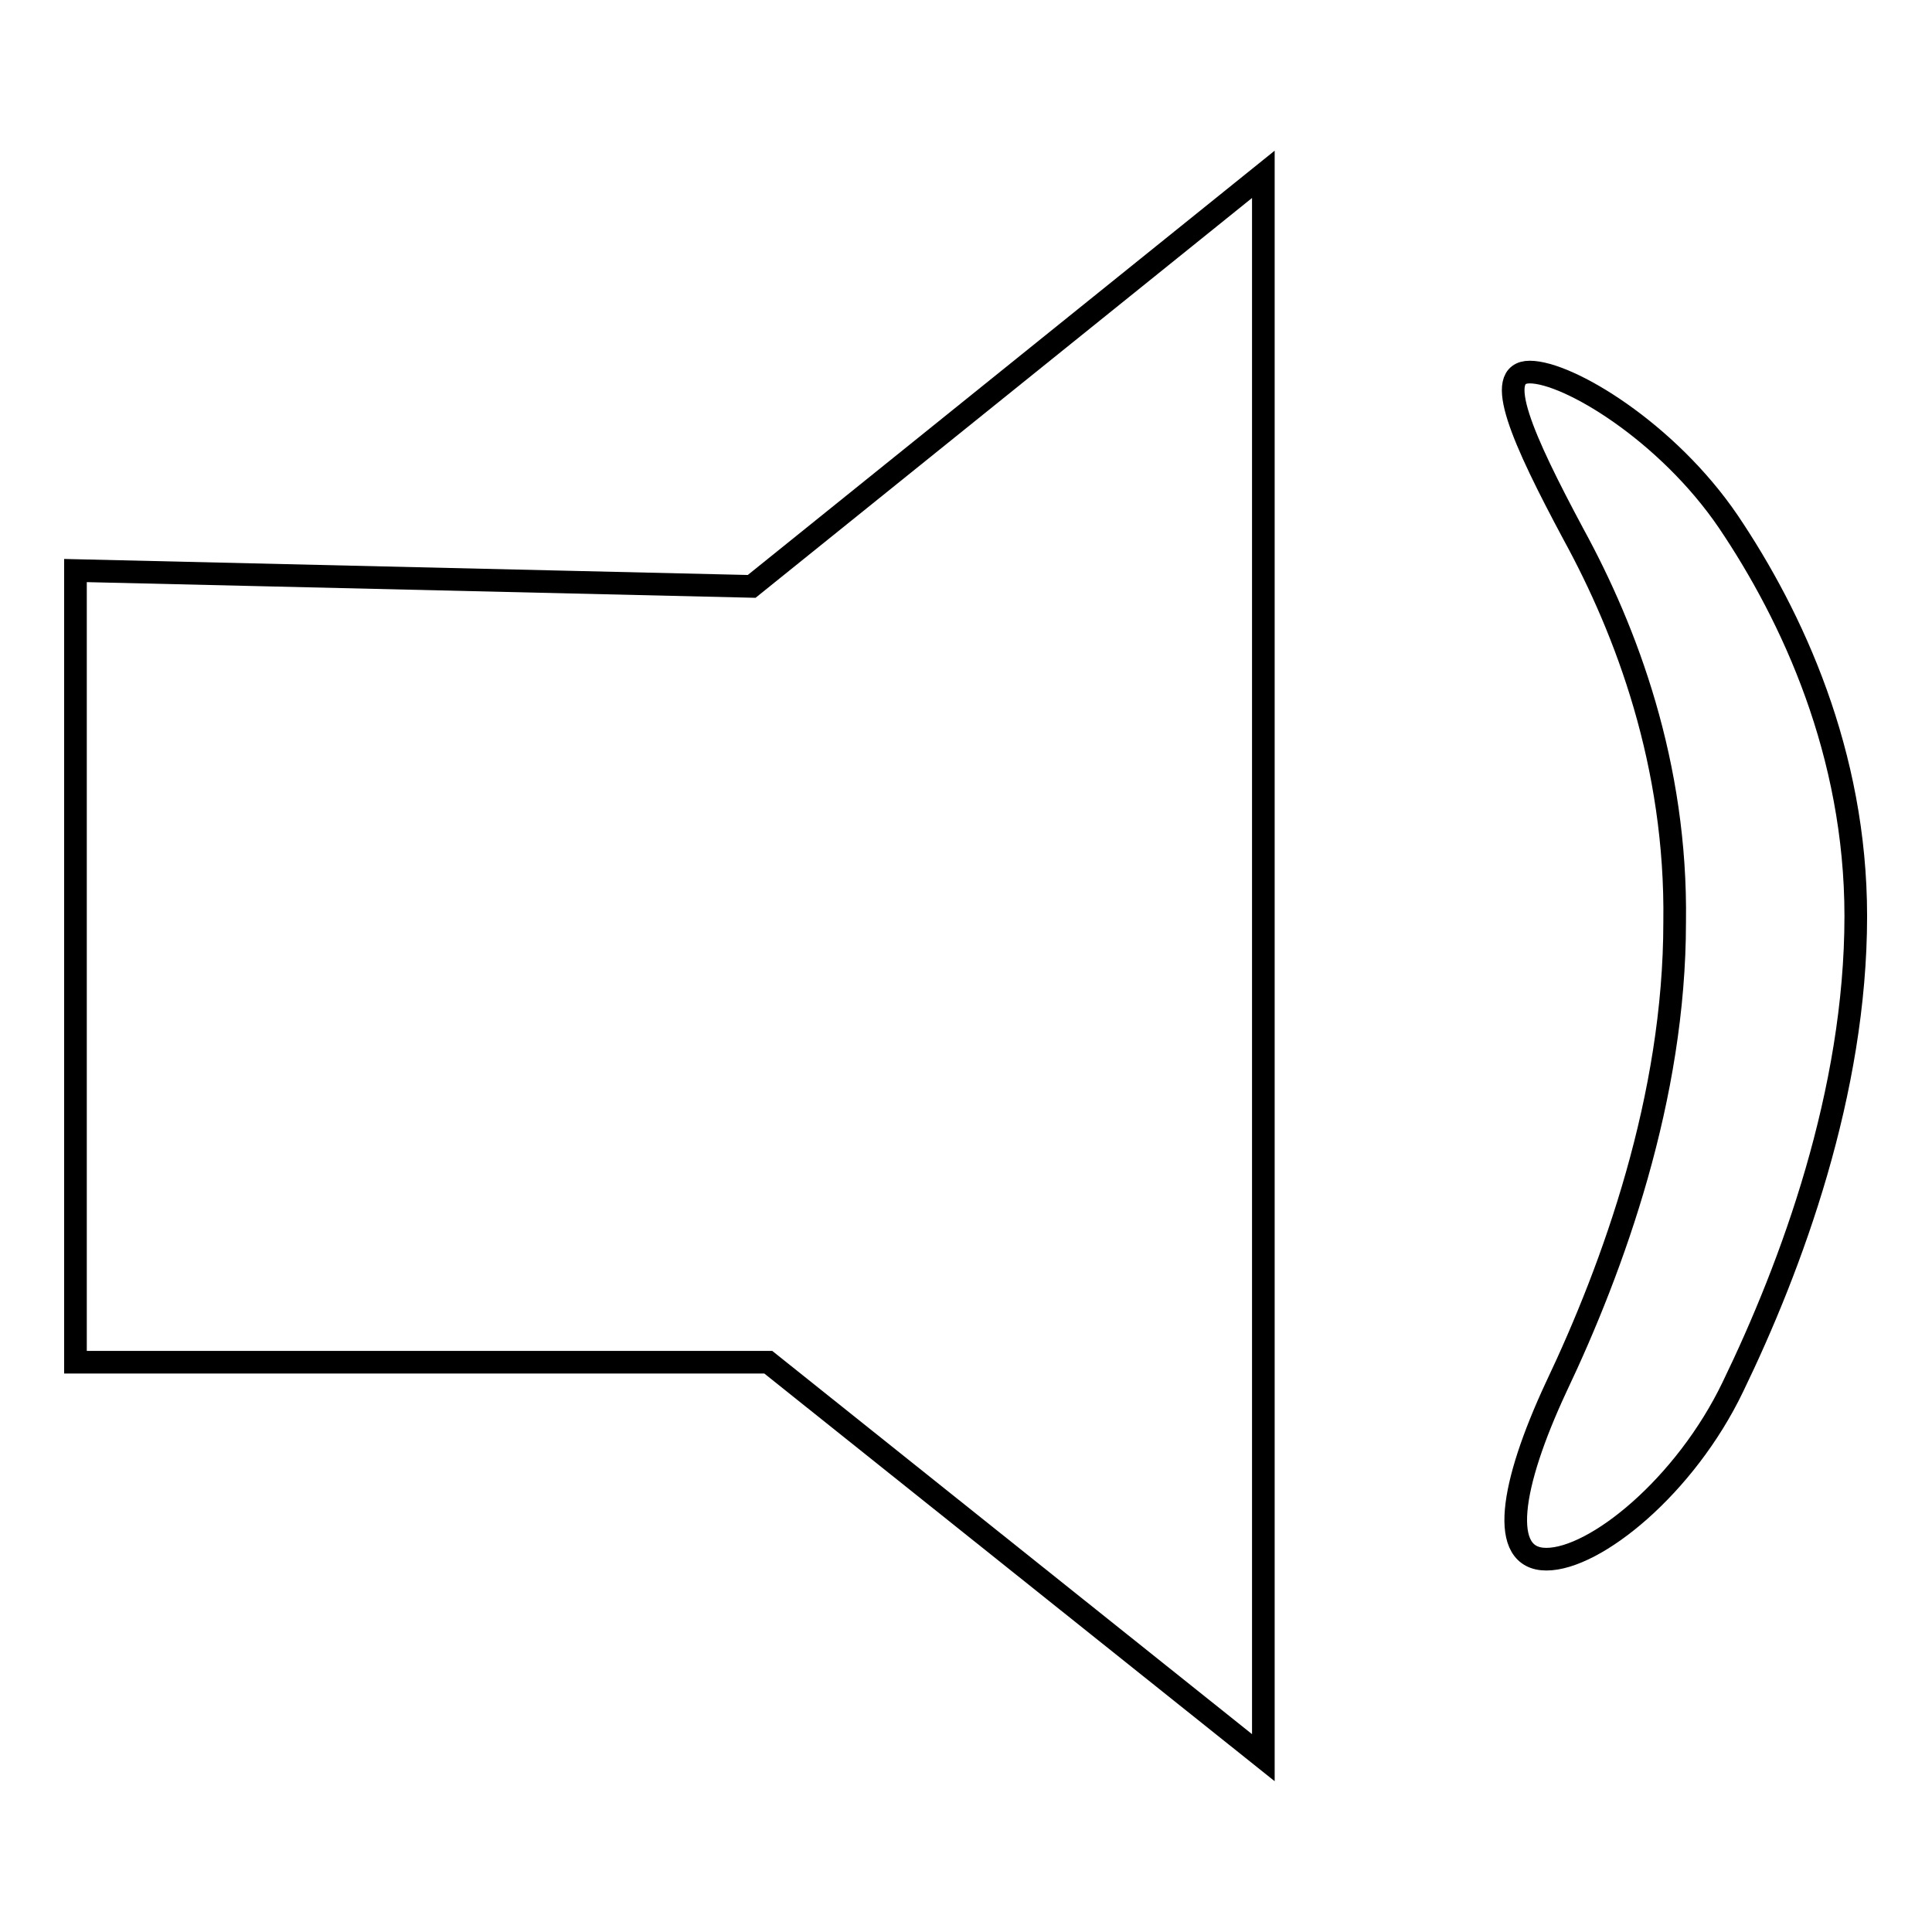 <?xml version="1.0" encoding="utf-8"?>
<!-- Svg Vector Icons : http://www.onlinewebfonts.com/icon -->
<!DOCTYPE svg PUBLIC "-//W3C//DTD SVG 1.1//EN" "http://www.w3.org/Graphics/SVG/1.1/DTD/svg11.dtd">
<svg version="1.1" xmlns="http://www.w3.org/2000/svg" xmlns:xlink="http://www.w3.org/1999/xlink" x="0px" y="0px" viewBox="0 0 256 256" enable-background="new 0 0 256 256" xml:space="preserve">
<g><g><path stroke-width="3" fill-opacity="0" stroke="#000000"  d="M10,75.6l89.6,2.1l67.8-54.6v209.8l-65.6-52.4H10V75.6z"/><path stroke-width="3" fill-opacity="0" stroke="#000000"  d="M208.5,70.8c-6.8-12.7-10.7-21.5-5.8-21.5c5.1,0,18.2,7.9,26.3,19.8c8.5,12.6,16.9,30.7,16.9,52.3c0,23.3-8.5,46.3-16.3,62.4c-6.3,13.1-18.2,22.8-24.7,22.8c-6.3,0-4.8-9.7,1.3-22.8c7.6-16,15.7-38.4,15.7-61.6C222.2,101.3,215.5,83.6,208.5,70.8z"/></g></g>
</svg>